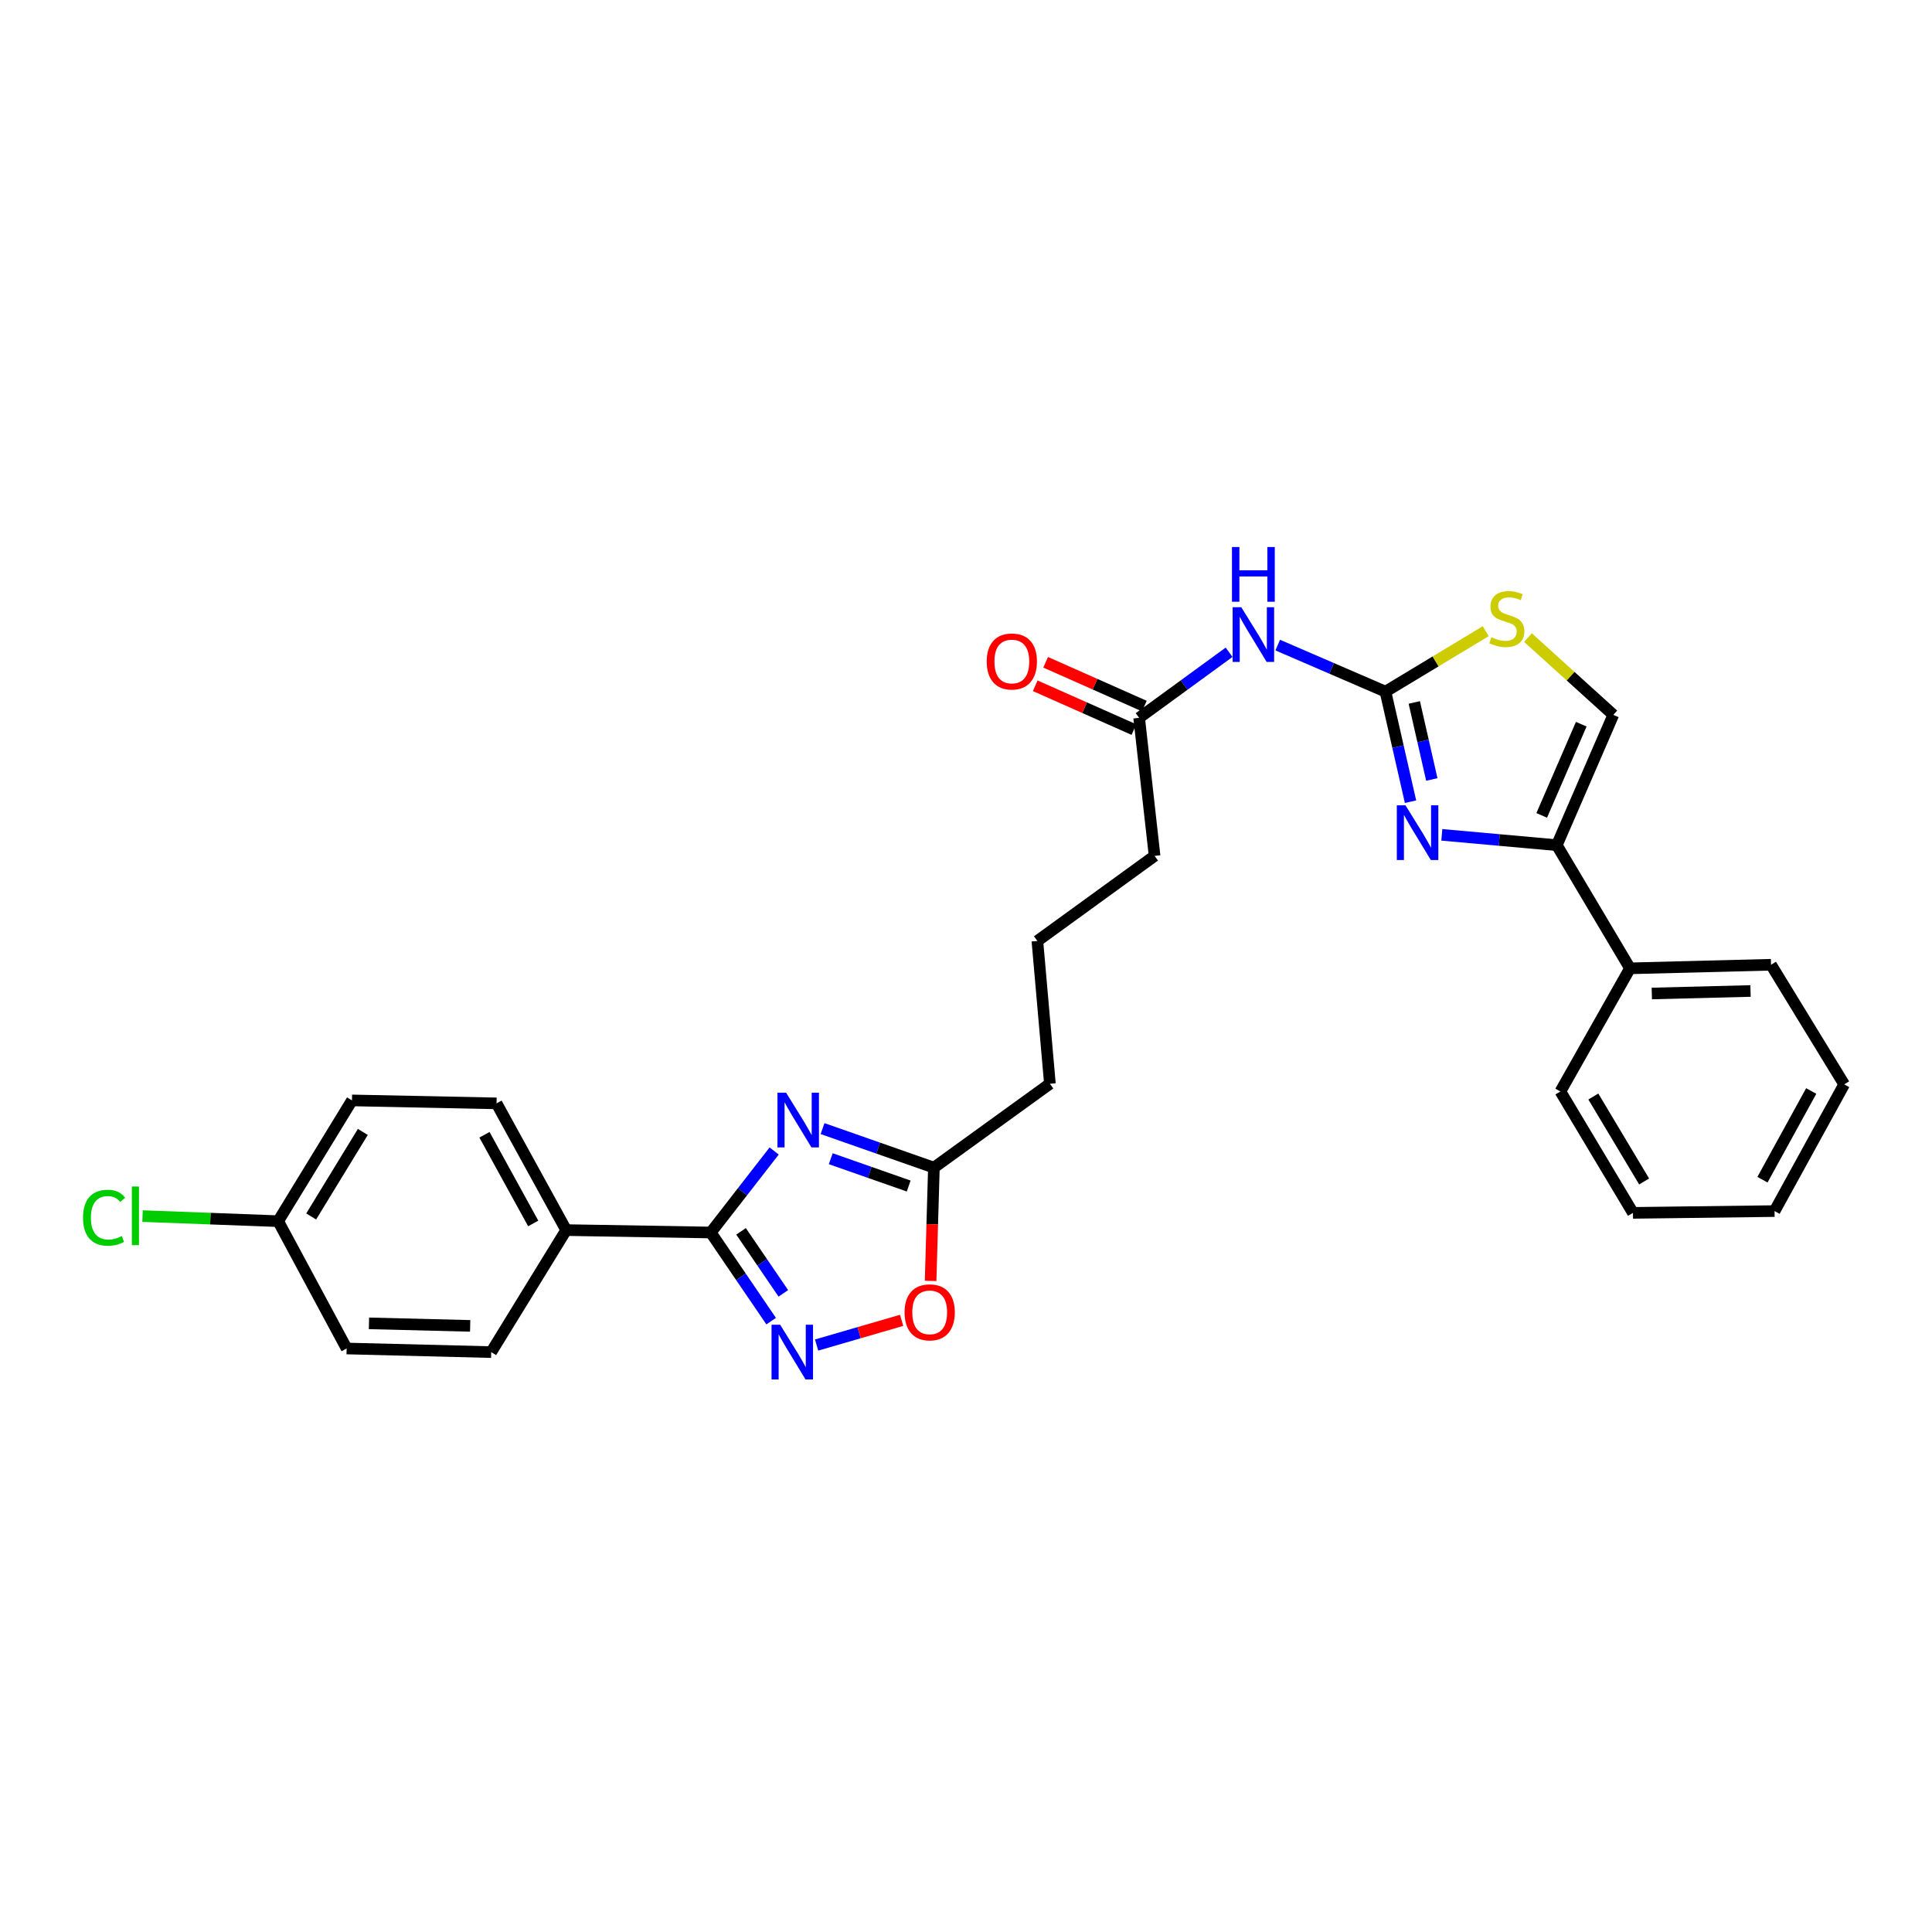 <?xml version='1.0' encoding='iso-8859-1'?>
<svg version='1.1' baseProfile='full'
              xmlns='http://www.w3.org/2000/svg'
                      xmlns:rdkit='http://www.rdkit.org/xml'
                      xmlns:xlink='http://www.w3.org/1999/xlink'
                  xml:space='preserve'
width='1000px' height='1000px' viewBox='0 0 1000 1000'>
<!-- END OF HEADER -->
<rect style='opacity:1.0;fill:#FFFFFF;stroke:none' width='1000' height='1000' x='0' y='0'> </rect>
<path class='bond-2' d='M 400.706,595.75 L 384.297,616.851' style='fill:none;fill-rule:evenodd;stroke:#0000FF;stroke-width:6px;stroke-linecap:butt;stroke-linejoin:miter;stroke-opacity:1' />
<path class='bond-2' d='M 384.297,616.851 L 367.888,637.952' style='fill:none;fill-rule:evenodd;stroke:#000000;stroke-width:6px;stroke-linecap:butt;stroke-linejoin:miter;stroke-opacity:1' />
<path class='bond-7' d='M 425.752,584.163 L 454.567,594.265' style='fill:none;fill-rule:evenodd;stroke:#0000FF;stroke-width:6px;stroke-linecap:butt;stroke-linejoin:miter;stroke-opacity:1' />
<path class='bond-7' d='M 454.567,594.265 L 483.382,604.366' style='fill:none;fill-rule:evenodd;stroke:#000000;stroke-width:6px;stroke-linecap:butt;stroke-linejoin:miter;stroke-opacity:1' />
<path class='bond-7' d='M 429.995,599.749 L 450.166,606.82' style='fill:none;fill-rule:evenodd;stroke:#0000FF;stroke-width:6px;stroke-linecap:butt;stroke-linejoin:miter;stroke-opacity:1' />
<path class='bond-7' d='M 450.166,606.82 L 470.336,613.891' style='fill:none;fill-rule:evenodd;stroke:#000000;stroke-width:6px;stroke-linecap:butt;stroke-linejoin:miter;stroke-opacity:1' />
<path class='bond-0' d='M 717.112,357.99 L 689.229,345.941' style='fill:none;fill-rule:evenodd;stroke:#000000;stroke-width:6px;stroke-linecap:butt;stroke-linejoin:miter;stroke-opacity:1' />
<path class='bond-0' d='M 689.229,345.941 L 661.346,333.893' style='fill:none;fill-rule:evenodd;stroke:#0000FF;stroke-width:6px;stroke-linecap:butt;stroke-linejoin:miter;stroke-opacity:1' />
<path class='bond-1' d='M 717.112,357.99 L 723.598,386.471' style='fill:none;fill-rule:evenodd;stroke:#000000;stroke-width:6px;stroke-linecap:butt;stroke-linejoin:miter;stroke-opacity:1' />
<path class='bond-1' d='M 723.598,386.471 L 730.084,414.953' style='fill:none;fill-rule:evenodd;stroke:#0000FF;stroke-width:6px;stroke-linecap:butt;stroke-linejoin:miter;stroke-opacity:1' />
<path class='bond-1' d='M 732.03,363.58 L 736.57,383.517' style='fill:none;fill-rule:evenodd;stroke:#000000;stroke-width:6px;stroke-linecap:butt;stroke-linejoin:miter;stroke-opacity:1' />
<path class='bond-1' d='M 736.57,383.517 L 741.11,403.455' style='fill:none;fill-rule:evenodd;stroke:#0000FF;stroke-width:6px;stroke-linecap:butt;stroke-linejoin:miter;stroke-opacity:1' />
<path class='bond-6' d='M 717.112,357.99 L 743.068,342.34' style='fill:none;fill-rule:evenodd;stroke:#000000;stroke-width:6px;stroke-linecap:butt;stroke-linejoin:miter;stroke-opacity:1' />
<path class='bond-6' d='M 743.068,342.34 L 769.023,326.691' style='fill:none;fill-rule:evenodd;stroke:#CCCC00;stroke-width:6px;stroke-linecap:butt;stroke-linejoin:miter;stroke-opacity:1' />
<path class='bond-4' d='M 746.284,432.112 L 776.045,434.786' style='fill:none;fill-rule:evenodd;stroke:#0000FF;stroke-width:6px;stroke-linecap:butt;stroke-linejoin:miter;stroke-opacity:1' />
<path class='bond-4' d='M 776.045,434.786 L 805.806,437.459' style='fill:none;fill-rule:evenodd;stroke:#000000;stroke-width:6px;stroke-linecap:butt;stroke-linejoin:miter;stroke-opacity:1' />
<path class='bond-3' d='M 367.888,637.952 L 383.522,660.886' style='fill:none;fill-rule:evenodd;stroke:#000000;stroke-width:6px;stroke-linecap:butt;stroke-linejoin:miter;stroke-opacity:1' />
<path class='bond-3' d='M 383.522,660.886 L 399.155,683.82' style='fill:none;fill-rule:evenodd;stroke:#0000FF;stroke-width:6px;stroke-linecap:butt;stroke-linejoin:miter;stroke-opacity:1' />
<path class='bond-3' d='M 383.571,637.338 L 394.514,653.392' style='fill:none;fill-rule:evenodd;stroke:#000000;stroke-width:6px;stroke-linecap:butt;stroke-linejoin:miter;stroke-opacity:1' />
<path class='bond-3' d='M 394.514,653.392 L 405.458,669.446' style='fill:none;fill-rule:evenodd;stroke:#0000FF;stroke-width:6px;stroke-linecap:butt;stroke-linejoin:miter;stroke-opacity:1' />
<path class='bond-11' d='M 367.888,637.952 L 293.053,636.695' style='fill:none;fill-rule:evenodd;stroke:#000000;stroke-width:6px;stroke-linecap:butt;stroke-linejoin:miter;stroke-opacity:1' />
<path class='bond-28' d='M 422.676,696.194 L 444.681,689.8' style='fill:none;fill-rule:evenodd;stroke:#0000FF;stroke-width:6px;stroke-linecap:butt;stroke-linejoin:miter;stroke-opacity:1' />
<path class='bond-28' d='M 444.681,689.8 L 466.685,683.407' style='fill:none;fill-rule:evenodd;stroke:#FF0000;stroke-width:6px;stroke-linecap:butt;stroke-linejoin:miter;stroke-opacity:1' />
<path class='bond-12' d='M 805.806,437.459 L 843.686,501.208' style='fill:none;fill-rule:evenodd;stroke:#000000;stroke-width:6px;stroke-linecap:butt;stroke-linejoin:miter;stroke-opacity:1' />
<path class='bond-30' d='M 805.806,437.459 L 835.045,370.015' style='fill:none;fill-rule:evenodd;stroke:#000000;stroke-width:6px;stroke-linecap:butt;stroke-linejoin:miter;stroke-opacity:1' />
<path class='bond-30' d='M 797.986,422.051 L 818.453,374.84' style='fill:none;fill-rule:evenodd;stroke:#000000;stroke-width:6px;stroke-linecap:butt;stroke-linejoin:miter;stroke-opacity:1' />
<path class='bond-5' d='M 636.175,337.61 L 612.895,354.581' style='fill:none;fill-rule:evenodd;stroke:#0000FF;stroke-width:6px;stroke-linecap:butt;stroke-linejoin:miter;stroke-opacity:1' />
<path class='bond-5' d='M 612.895,354.581 L 589.615,371.553' style='fill:none;fill-rule:evenodd;stroke:#000000;stroke-width:6px;stroke-linecap:butt;stroke-linejoin:miter;stroke-opacity:1' />
<path class='bond-9' d='M 790.876,330.016 L 812.961,350.016' style='fill:none;fill-rule:evenodd;stroke:#CCCC00;stroke-width:6px;stroke-linecap:butt;stroke-linejoin:miter;stroke-opacity:1' />
<path class='bond-9' d='M 812.961,350.016 L 835.045,370.015' style='fill:none;fill-rule:evenodd;stroke:#000000;stroke-width:6px;stroke-linecap:butt;stroke-linejoin:miter;stroke-opacity:1' />
<path class='bond-8' d='M 483.382,604.366 L 482.531,633.681' style='fill:none;fill-rule:evenodd;stroke:#000000;stroke-width:6px;stroke-linecap:butt;stroke-linejoin:miter;stroke-opacity:1' />
<path class='bond-8' d='M 482.531,633.681 L 481.679,662.995' style='fill:none;fill-rule:evenodd;stroke:#FF0000;stroke-width:6px;stroke-linecap:butt;stroke-linejoin:miter;stroke-opacity:1' />
<path class='bond-20' d='M 483.382,604.366 L 543.428,560.951' style='fill:none;fill-rule:evenodd;stroke:#000000;stroke-width:6px;stroke-linecap:butt;stroke-linejoin:miter;stroke-opacity:1' />
<path class='bond-10' d='M 589.615,371.553 L 597.612,443.01' style='fill:none;fill-rule:evenodd;stroke:#000000;stroke-width:6px;stroke-linecap:butt;stroke-linejoin:miter;stroke-opacity:1' />
<path class='bond-13' d='M 592.314,365.472 L 566.769,354.134' style='fill:none;fill-rule:evenodd;stroke:#000000;stroke-width:6px;stroke-linecap:butt;stroke-linejoin:miter;stroke-opacity:1' />
<path class='bond-13' d='M 566.769,354.134 L 541.224,342.796' style='fill:none;fill-rule:evenodd;stroke:#FF0000;stroke-width:6px;stroke-linecap:butt;stroke-linejoin:miter;stroke-opacity:1' />
<path class='bond-13' d='M 586.916,377.633 L 561.371,366.294' style='fill:none;fill-rule:evenodd;stroke:#000000;stroke-width:6px;stroke-linecap:butt;stroke-linejoin:miter;stroke-opacity:1' />
<path class='bond-13' d='M 561.371,366.294 L 535.827,354.956' style='fill:none;fill-rule:evenodd;stroke:#FF0000;stroke-width:6px;stroke-linecap:butt;stroke-linejoin:miter;stroke-opacity:1' />
<path class='bond-14' d='M 293.053,636.695 L 257.014,571.106' style='fill:none;fill-rule:evenodd;stroke:#000000;stroke-width:6px;stroke-linecap:butt;stroke-linejoin:miter;stroke-opacity:1' />
<path class='bond-14' d='M 275.987,633.263 L 250.76,587.351' style='fill:none;fill-rule:evenodd;stroke:#000000;stroke-width:6px;stroke-linecap:butt;stroke-linejoin:miter;stroke-opacity:1' />
<path class='bond-15' d='M 293.053,636.695 L 254.249,699.852' style='fill:none;fill-rule:evenodd;stroke:#000000;stroke-width:6px;stroke-linecap:butt;stroke-linejoin:miter;stroke-opacity:1' />
<path class='bond-23' d='M 843.686,501.208 L 916.681,499.353' style='fill:none;fill-rule:evenodd;stroke:#000000;stroke-width:6px;stroke-linecap:butt;stroke-linejoin:miter;stroke-opacity:1' />
<path class='bond-23' d='M 854.973,514.229 L 906.069,512.931' style='fill:none;fill-rule:evenodd;stroke:#000000;stroke-width:6px;stroke-linecap:butt;stroke-linejoin:miter;stroke-opacity:1' />
<path class='bond-24' d='M 843.686,501.208 L 807.654,564.957' style='fill:none;fill-rule:evenodd;stroke:#000000;stroke-width:6px;stroke-linecap:butt;stroke-linejoin:miter;stroke-opacity:1' />
<path class='bond-17' d='M 257.014,571.106 L 182.178,569.569' style='fill:none;fill-rule:evenodd;stroke:#000000;stroke-width:6px;stroke-linecap:butt;stroke-linejoin:miter;stroke-opacity:1' />
<path class='bond-18' d='M 254.249,699.852 L 179.421,697.982' style='fill:none;fill-rule:evenodd;stroke:#000000;stroke-width:6px;stroke-linecap:butt;stroke-linejoin:miter;stroke-opacity:1' />
<path class='bond-18' d='M 243.357,686.272 L 190.978,684.963' style='fill:none;fill-rule:evenodd;stroke:#000000;stroke-width:6px;stroke-linecap:butt;stroke-linejoin:miter;stroke-opacity:1' />
<path class='bond-16' d='M 143.981,632.076 L 179.421,697.982' style='fill:none;fill-rule:evenodd;stroke:#000000;stroke-width:6px;stroke-linecap:butt;stroke-linejoin:miter;stroke-opacity:1' />
<path class='bond-19' d='M 143.981,632.076 L 108.88,630.762' style='fill:none;fill-rule:evenodd;stroke:#000000;stroke-width:6px;stroke-linecap:butt;stroke-linejoin:miter;stroke-opacity:1' />
<path class='bond-19' d='M 108.88,630.762 L 73.78,629.449' style='fill:none;fill-rule:evenodd;stroke:#00CC00;stroke-width:6px;stroke-linecap:butt;stroke-linejoin:miter;stroke-opacity:1' />
<path class='bond-29' d='M 143.981,632.076 L 182.178,569.569' style='fill:none;fill-rule:evenodd;stroke:#000000;stroke-width:6px;stroke-linecap:butt;stroke-linejoin:miter;stroke-opacity:1' />
<path class='bond-29' d='M 161.063,629.637 L 187.801,585.882' style='fill:none;fill-rule:evenodd;stroke:#000000;stroke-width:6px;stroke-linecap:butt;stroke-linejoin:miter;stroke-opacity:1' />
<path class='bond-22' d='M 543.428,560.951 L 536.946,487.039' style='fill:none;fill-rule:evenodd;stroke:#000000;stroke-width:6px;stroke-linecap:butt;stroke-linejoin:miter;stroke-opacity:1' />
<path class='bond-21' d='M 597.612,443.01 L 536.946,487.039' style='fill:none;fill-rule:evenodd;stroke:#000000;stroke-width:6px;stroke-linecap:butt;stroke-linejoin:miter;stroke-opacity:1' />
<path class='bond-26' d='M 916.681,499.353 L 954.545,561.268' style='fill:none;fill-rule:evenodd;stroke:#000000;stroke-width:6px;stroke-linecap:butt;stroke-linejoin:miter;stroke-opacity:1' />
<path class='bond-25' d='M 807.654,564.957 L 845.216,627.781' style='fill:none;fill-rule:evenodd;stroke:#000000;stroke-width:6px;stroke-linecap:butt;stroke-linejoin:miter;stroke-opacity:1' />
<path class='bond-25' d='M 824.707,567.553 L 851,611.531' style='fill:none;fill-rule:evenodd;stroke:#000000;stroke-width:6px;stroke-linecap:butt;stroke-linejoin:miter;stroke-opacity:1' />
<path class='bond-27' d='M 845.216,627.781 L 918.506,626.857' style='fill:none;fill-rule:evenodd;stroke:#000000;stroke-width:6px;stroke-linecap:butt;stroke-linejoin:miter;stroke-opacity:1' />
<path class='bond-31' d='M 954.545,561.268 L 918.506,626.857' style='fill:none;fill-rule:evenodd;stroke:#000000;stroke-width:6px;stroke-linecap:butt;stroke-linejoin:miter;stroke-opacity:1' />
<path class='bond-31' d='M 937.48,564.7 L 912.252,610.612' style='fill:none;fill-rule:evenodd;stroke:#000000;stroke-width:6px;stroke-linecap:butt;stroke-linejoin:miter;stroke-opacity:1' />
<path  class='atom-0' d='M 406.891 565.586
L 416.171 580.586
Q 417.091 582.066, 418.571 584.746
Q 420.051 587.426, 420.131 587.586
L 420.131 565.586
L 423.891 565.586
L 423.891 593.906
L 420.011 593.906
L 410.051 577.506
Q 408.891 575.586, 407.651 573.386
Q 406.451 571.186, 406.091 570.506
L 406.091 593.906
L 402.411 593.906
L 402.411 565.586
L 406.891 565.586
' fill='#0000FF'/>
<path  class='atom-2' d='M 727.475 416.825
L 736.755 431.825
Q 737.675 433.305, 739.155 435.985
Q 740.635 438.665, 740.715 438.825
L 740.715 416.825
L 744.475 416.825
L 744.475 445.145
L 740.595 445.145
L 730.635 428.745
Q 729.475 426.825, 728.235 424.625
Q 727.035 422.425, 726.675 421.745
L 726.675 445.145
L 722.995 445.145
L 722.995 416.825
L 727.475 416.825
' fill='#0000FF'/>
<path  class='atom-4' d='M 403.824 685.692
L 413.104 700.692
Q 414.024 702.172, 415.504 704.852
Q 416.984 707.532, 417.064 707.692
L 417.064 685.692
L 420.824 685.692
L 420.824 714.012
L 416.944 714.012
L 406.984 697.612
Q 405.824 695.692, 404.584 693.492
Q 403.384 691.292, 403.024 690.612
L 403.024 714.012
L 399.344 714.012
L 399.344 685.692
L 403.824 685.692
' fill='#0000FF'/>
<path  class='atom-6' d='M 642.484 314.287
L 651.764 329.287
Q 652.684 330.767, 654.164 333.447
Q 655.644 336.127, 655.724 336.287
L 655.724 314.287
L 659.484 314.287
L 659.484 342.607
L 655.604 342.607
L 645.644 326.207
Q 644.484 324.287, 643.244 322.087
Q 642.044 319.887, 641.684 319.207
L 641.684 342.607
L 638.004 342.607
L 638.004 314.287
L 642.484 314.287
' fill='#0000FF'/>
<path  class='atom-6' d='M 637.664 283.135
L 641.504 283.135
L 641.504 295.175
L 655.984 295.175
L 655.984 283.135
L 659.824 283.135
L 659.824 311.455
L 655.984 311.455
L 655.984 298.375
L 641.504 298.375
L 641.504 311.455
L 637.664 311.455
L 637.664 283.135
' fill='#0000FF'/>
<path  class='atom-7' d='M 771.937 329.83
Q 772.257 329.95, 773.577 330.51
Q 774.897 331.07, 776.337 331.43
Q 777.817 331.75, 779.257 331.75
Q 781.937 331.75, 783.497 330.47
Q 785.057 329.15, 785.057 326.87
Q 785.057 325.31, 784.257 324.35
Q 783.497 323.39, 782.297 322.87
Q 781.097 322.35, 779.097 321.75
Q 776.577 320.99, 775.057 320.27
Q 773.577 319.55, 772.497 318.03
Q 771.457 316.51, 771.457 313.95
Q 771.457 310.39, 773.857 308.19
Q 776.297 305.99, 781.097 305.99
Q 784.377 305.99, 788.097 307.55
L 787.177 310.63
Q 783.777 309.23, 781.217 309.23
Q 778.457 309.23, 776.937 310.39
Q 775.417 311.51, 775.457 313.47
Q 775.457 314.99, 776.217 315.91
Q 777.017 316.83, 778.137 317.35
Q 779.297 317.87, 781.217 318.47
Q 783.777 319.27, 785.297 320.07
Q 786.817 320.87, 787.897 322.51
Q 789.017 324.11, 789.017 326.87
Q 789.017 330.79, 786.377 332.91
Q 783.777 334.99, 779.417 334.99
Q 776.897 334.99, 774.977 334.43
Q 773.097 333.91, 770.857 332.99
L 771.937 329.83
' fill='#CCCC00'/>
<path  class='atom-9' d='M 468.209 679.267
Q 468.209 672.467, 471.569 668.667
Q 474.929 664.867, 481.209 664.867
Q 487.489 664.867, 490.849 668.667
Q 494.209 672.467, 494.209 679.267
Q 494.209 686.147, 490.809 690.067
Q 487.409 693.947, 481.209 693.947
Q 474.969 693.947, 471.569 690.067
Q 468.209 686.187, 468.209 679.267
M 481.209 690.747
Q 485.529 690.747, 487.849 687.867
Q 490.209 684.947, 490.209 679.267
Q 490.209 673.707, 487.849 670.907
Q 485.529 668.067, 481.209 668.067
Q 476.889 668.067, 474.529 670.867
Q 472.209 673.667, 472.209 679.267
Q 472.209 684.987, 474.529 687.867
Q 476.889 690.747, 481.209 690.747
' fill='#FF0000'/>
<path  class='atom-14' d='M 510.723 342.386
Q 510.723 335.586, 514.083 331.786
Q 517.443 327.986, 523.723 327.986
Q 530.003 327.986, 533.363 331.786
Q 536.723 335.586, 536.723 342.386
Q 536.723 349.266, 533.323 353.186
Q 529.923 357.066, 523.723 357.066
Q 517.483 357.066, 514.083 353.186
Q 510.723 349.306, 510.723 342.386
M 523.723 353.866
Q 528.043 353.866, 530.363 350.986
Q 532.723 348.066, 532.723 342.386
Q 532.723 336.826, 530.363 334.026
Q 528.043 331.186, 523.723 331.186
Q 519.403 331.186, 517.043 333.986
Q 514.723 336.786, 514.723 342.386
Q 514.723 348.106, 517.043 350.986
Q 519.403 353.866, 523.723 353.866
' fill='#FF0000'/>
<path  class='atom-20' d='M 42.971 630.291
Q 42.971 623.251, 46.251 619.571
Q 49.571 615.851, 55.851 615.851
Q 61.691 615.851, 64.811 619.971
L 62.171 622.131
Q 59.891 619.131, 55.851 619.131
Q 51.571 619.131, 49.291 622.011
Q 47.051 624.851, 47.051 630.291
Q 47.051 635.891, 49.371 638.771
Q 51.731 641.651, 56.291 641.651
Q 59.411 641.651, 63.051 639.771
L 64.171 642.771
Q 62.691 643.731, 60.451 644.291
Q 58.211 644.851, 55.731 644.851
Q 49.571 644.851, 46.251 641.091
Q 42.971 637.331, 42.971 630.291
' fill='#00CC00'/>
<path  class='atom-20' d='M 68.251 614.131
L 71.931 614.131
L 71.931 644.491
L 68.251 644.491
L 68.251 614.131
' fill='#00CC00'/>
</svg>
